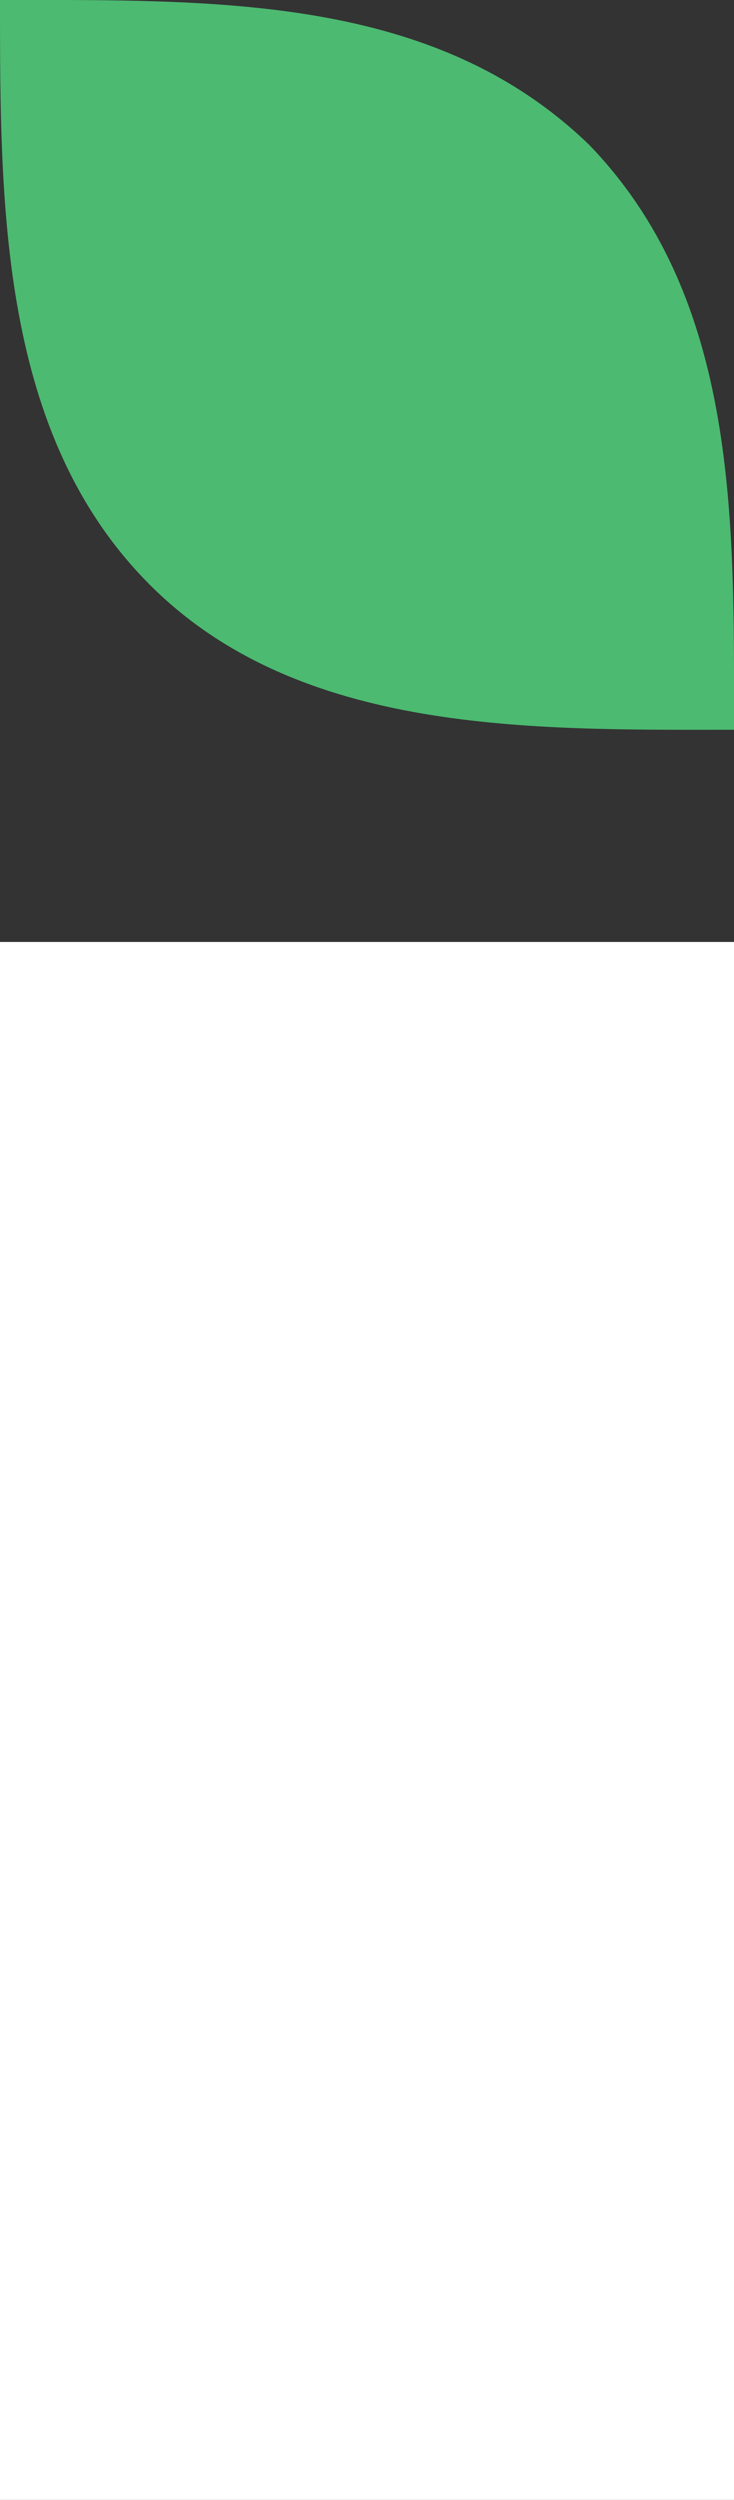 <?xml version="1.0" encoding="UTF-8"?>
<svg xmlns="http://www.w3.org/2000/svg" version="1.1" viewBox="0 0 14.2 48.3">
  <rect x="0" y="0" width="14.2" height="48.3" fill="#333333" stroke="none"/>
  <defs>
    <style>
      .cls-1 {
        fill: #4cba71;
      }

      .cls-2 {
        fill: #fff;
      }
    </style>
  </defs>
  <!-- Generator: Adobe Illustrator 28.7.1, SVG Export Plug-In . SVG Version: 1.2.0 Build 142)  -->
  <g>
    <g id="Layer_1">
      <path class="cls-2" d="M0,18.2h14.2v30.1H0s0-30.1,0-30.1Z"/>
      <path class="cls-1" d="M11.4,2.8c2.9,3,2.8,7.3,2.8,11.3-3.9,0-8.4.1-11.3-2.8S0,4,0,0C4.2,0,8.4-.1,11.4,2.8Z"/>
    </g>
  </g>
</svg>
